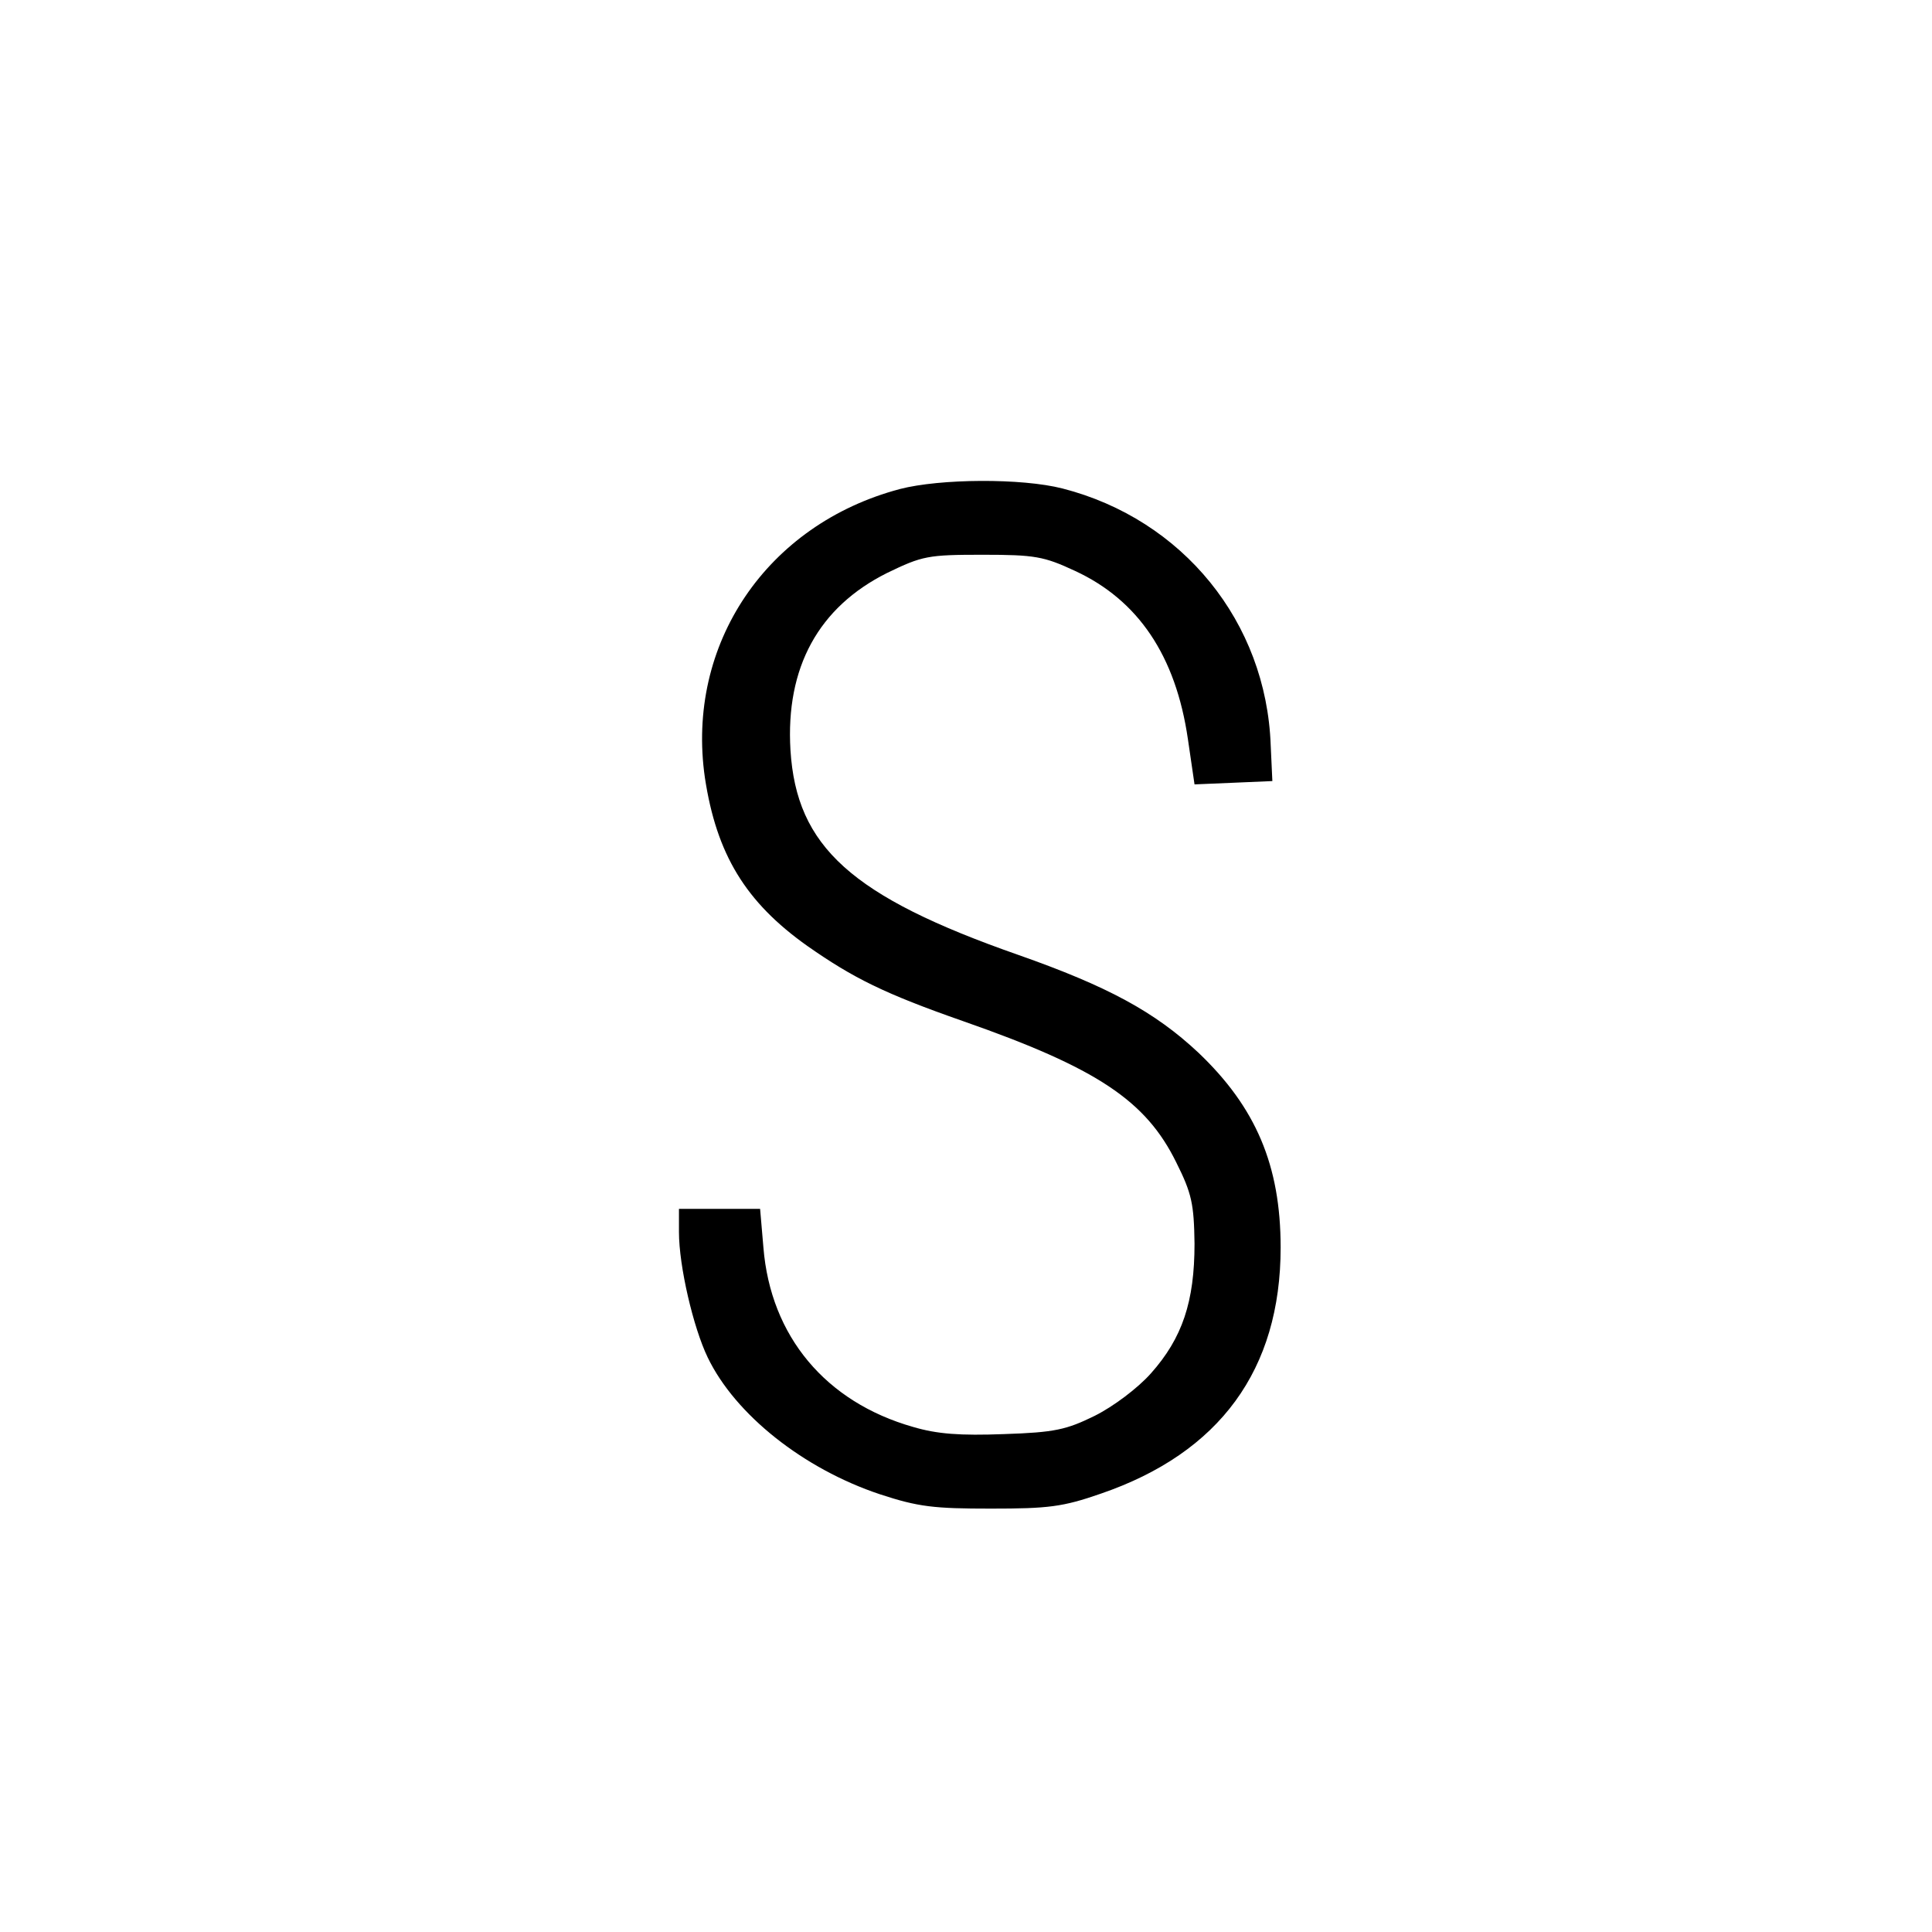 <?xml version="1.0" standalone="no"?>
<!DOCTYPE svg PUBLIC "-//W3C//DTD SVG 20010904//EN"
 "http://www.w3.org/TR/2001/REC-SVG-20010904/DTD/svg10.dtd">
<svg version="1.0" xmlns="http://www.w3.org/2000/svg"
 width="350pt" height="350pt" viewBox="0 0 350 350"
 preserveAspectRatio="xMidYMid meet">
<g transform="translate(0,350) scale(0.1,-0.1)"
fill="#000000" stroke="none">
<path d="M1630 2614 c-241 -64 -388 -281 -353 -523 21 -138 73 -225 186 -305
83 -58 139 -86 282 -136 243 -85 331 -144 386 -256 28 -56 32 -75 33 -147 0
-105 -22 -171 -79 -235 -24 -27 -68 -60 -102 -77 -51 -25 -72 -30 -164 -33
-80 -3 -121 0 -165 13 -158 45 -258 164 -271 325 l-6 70 -73 0 -74 0 0 -42 c0
-62 26 -173 52 -227 50 -104 174 -202 312 -248 70 -23 98 -26 201 -26 104 0
130 3 199 27 216 74 326 225 326 446 0 149 -45 254 -149 353 -79 74 -164 120
-326 177 -303 106 -402 196 -413 371 -9 150 51 259 175 321 64 31 74 33 173
33 95 0 111 -3 167 -29 115 -53 183 -154 205 -305 l12 -82 71 3 70 3 -3 65
c-8 223 -159 409 -377 465 -74 19 -222 18 -295 -1z"/>
</g>
</svg>
